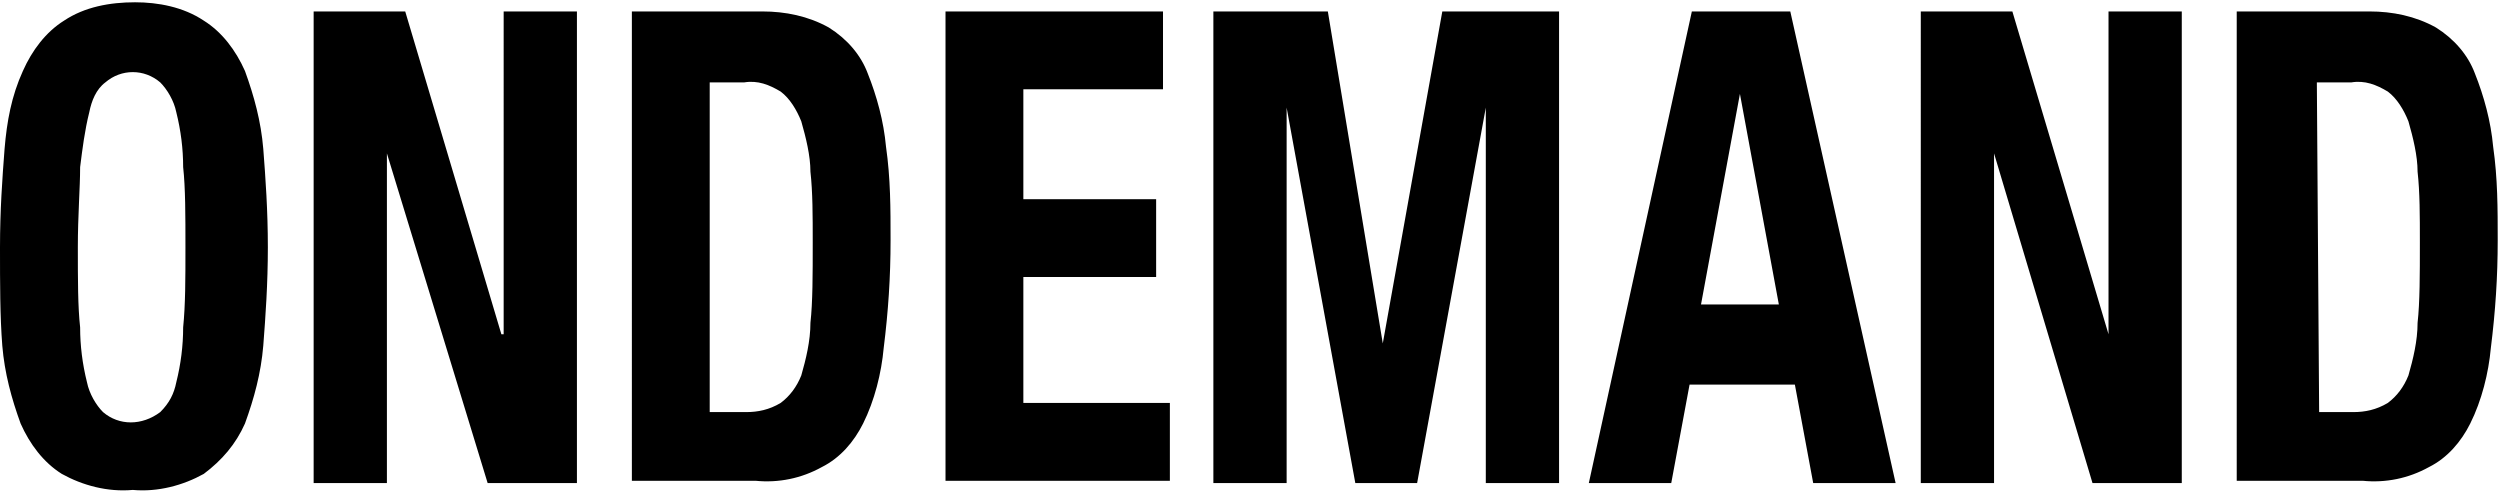 <?xml version="1.0" encoding="utf-8"?>
<!-- Generator: Adobe Illustrator 27.8.1, SVG Export Plug-In . SVG Version: 6.00 Build 0)  -->
<svg version="1.1" id="レイヤー_1" xmlns="http://www.w3.org/2000/svg" xmlns:xlink="http://www.w3.org/1999/xlink" x="0px"
	 y="0px" viewBox="0 0 109.2 22" style="enable-background:new 0 0 109.2 22;" xml:space="preserve">
<style type="text/css">
	.st0{fill-rule:evenodd;clip-rule:evenodd;}
</style>
<path id="nav_ondemand.svg" class="st0" d="M3.4,10.8c0,1.4,0,2.6,0.1,3.5c0,0.8,0.1,1.6,0.3,2.4c0.1,0.5,0.4,1,0.7,1.3
	c0.7,0.6,1.7,0.6,2.5,0c0.4-0.4,0.6-0.8,0.7-1.3c0.2-0.8,0.3-1.6,0.3-2.4c0.1-1,0.1-2.1,0.1-3.5c0-1.4,0-2.6-0.1-3.5
	c0-0.8-0.1-1.6-0.3-2.4c-0.1-0.5-0.4-1-0.7-1.3C6.3,3,5.3,3,4.6,3.6C4.2,3.9,4,4.4,3.9,4.9C3.7,5.7,3.6,6.5,3.5,7.3
	C3.5,8.2,3.4,9.4,3.4,10.8z M0,10.8c0-1.6,0.1-3,0.2-4.3C0.3,5.3,0.5,4.2,1,3.1c0.4-0.9,1-1.7,1.8-2.2c0.9-0.6,2-0.8,3.1-0.8
	C6.9,0.1,8,0.3,8.9,0.9c0.8,0.5,1.4,1.3,1.8,2.2c0.4,1.1,0.7,2.2,0.8,3.4c0.1,1.3,0.2,2.7,0.2,4.3c0,1.6-0.1,3-0.2,4.3
	c-0.1,1.2-0.4,2.3-0.8,3.4c-0.4,0.9-1,1.6-1.8,2.2c-0.9,0.5-2,0.8-3.1,0.7c-1.1,0.1-2.2-0.2-3.1-0.7c-0.8-0.5-1.4-1.3-1.8-2.2
	c-0.4-1.1-0.7-2.2-0.8-3.4C0,13.8,0,12.4,0,10.8L0,10.8z M17.7,0.5l4.2,14.1h0.1V0.5h3.2v20.6h-3.9L16.9,6.7h0v14.4h-3.2V0.5H17.7
	L17.7,0.5z M31.1,18h1.5c0.5,0,1-0.1,1.5-0.4c0.4-0.3,0.7-0.7,0.9-1.2c0.2-0.7,0.4-1.5,0.4-2.3c0.1-0.9,0.1-2.1,0.1-3.5
	c0-1.2,0-2.2-0.1-3.1c0-0.7-0.2-1.5-0.4-2.2c-0.2-0.5-0.5-1-0.9-1.3c-0.5-0.3-1-0.5-1.6-0.4h-1.5V18L31.1,18z M27.6,0.5h5.7
	c1,0,2,0.2,2.9,0.7c0.8,0.5,1.4,1.2,1.7,2c0.4,1,0.7,2.1,0.8,3.2c0.2,1.4,0.2,2.7,0.2,4.1c0,1.6-0.1,3.1-0.3,4.7
	c-0.1,1.1-0.4,2.3-0.9,3.3c-0.4,0.8-1,1.5-1.8,1.9c-0.9,0.5-1.9,0.7-2.9,0.6h-5.4V0.5z M50.8,0.5v3.4h-6.1v4.8h5.8v3.4h-5.8v5.5h6.4
	v3.4h-9.8V0.5C41.2,0.5,50.8,0.5,50.8,0.5z M52.9,0.5H58L60.4,15h0L63,0.5h5.1v20.6h-3.2V4.7h0l-3,16.4h-2.7l-3-16.4h0v16.4h-3.2
	V0.5z M77.7,13.3h-3.4L76,4.1h0L77.7,13.3z M78.2,0.5h-4.3l-4.5,20.6H73l0.8-4.3h4.6l0.8,4.3h3.6L78.2,0.5z M87.9,0.5l4.2,14.1h0
	V0.5h3.2v20.6h-3.9L87.1,6.7h0v14.4h-3.2V0.5H87.9z M101.3,18h1.5c0.5,0,1-0.1,1.5-0.4c0.4-0.3,0.7-0.7,0.9-1.2
	c0.2-0.7,0.4-1.5,0.4-2.3c0.1-0.9,0.1-2.1,0.1-3.5c0-1.2,0-2.2-0.1-3.1c0-0.7-0.2-1.5-0.4-2.2c-0.2-0.5-0.5-1-0.9-1.3
	c-0.5-0.3-1-0.5-1.6-0.4h-1.5L101.3,18L101.3,18z M97.8,0.5h5.7c1,0,2,0.2,2.9,0.7c0.8,0.5,1.4,1.2,1.7,2c0.4,1,0.7,2.1,0.8,3.2
	c0.2,1.4,0.2,2.7,0.2,4.1c0,1.6-0.1,3.1-0.3,4.7c-0.1,1.1-0.4,2.3-0.9,3.3c-0.4,0.8-1,1.5-1.8,1.9c-0.9,0.5-1.9,0.7-2.9,0.6h-5.5
	V0.5z"/>
</svg>
